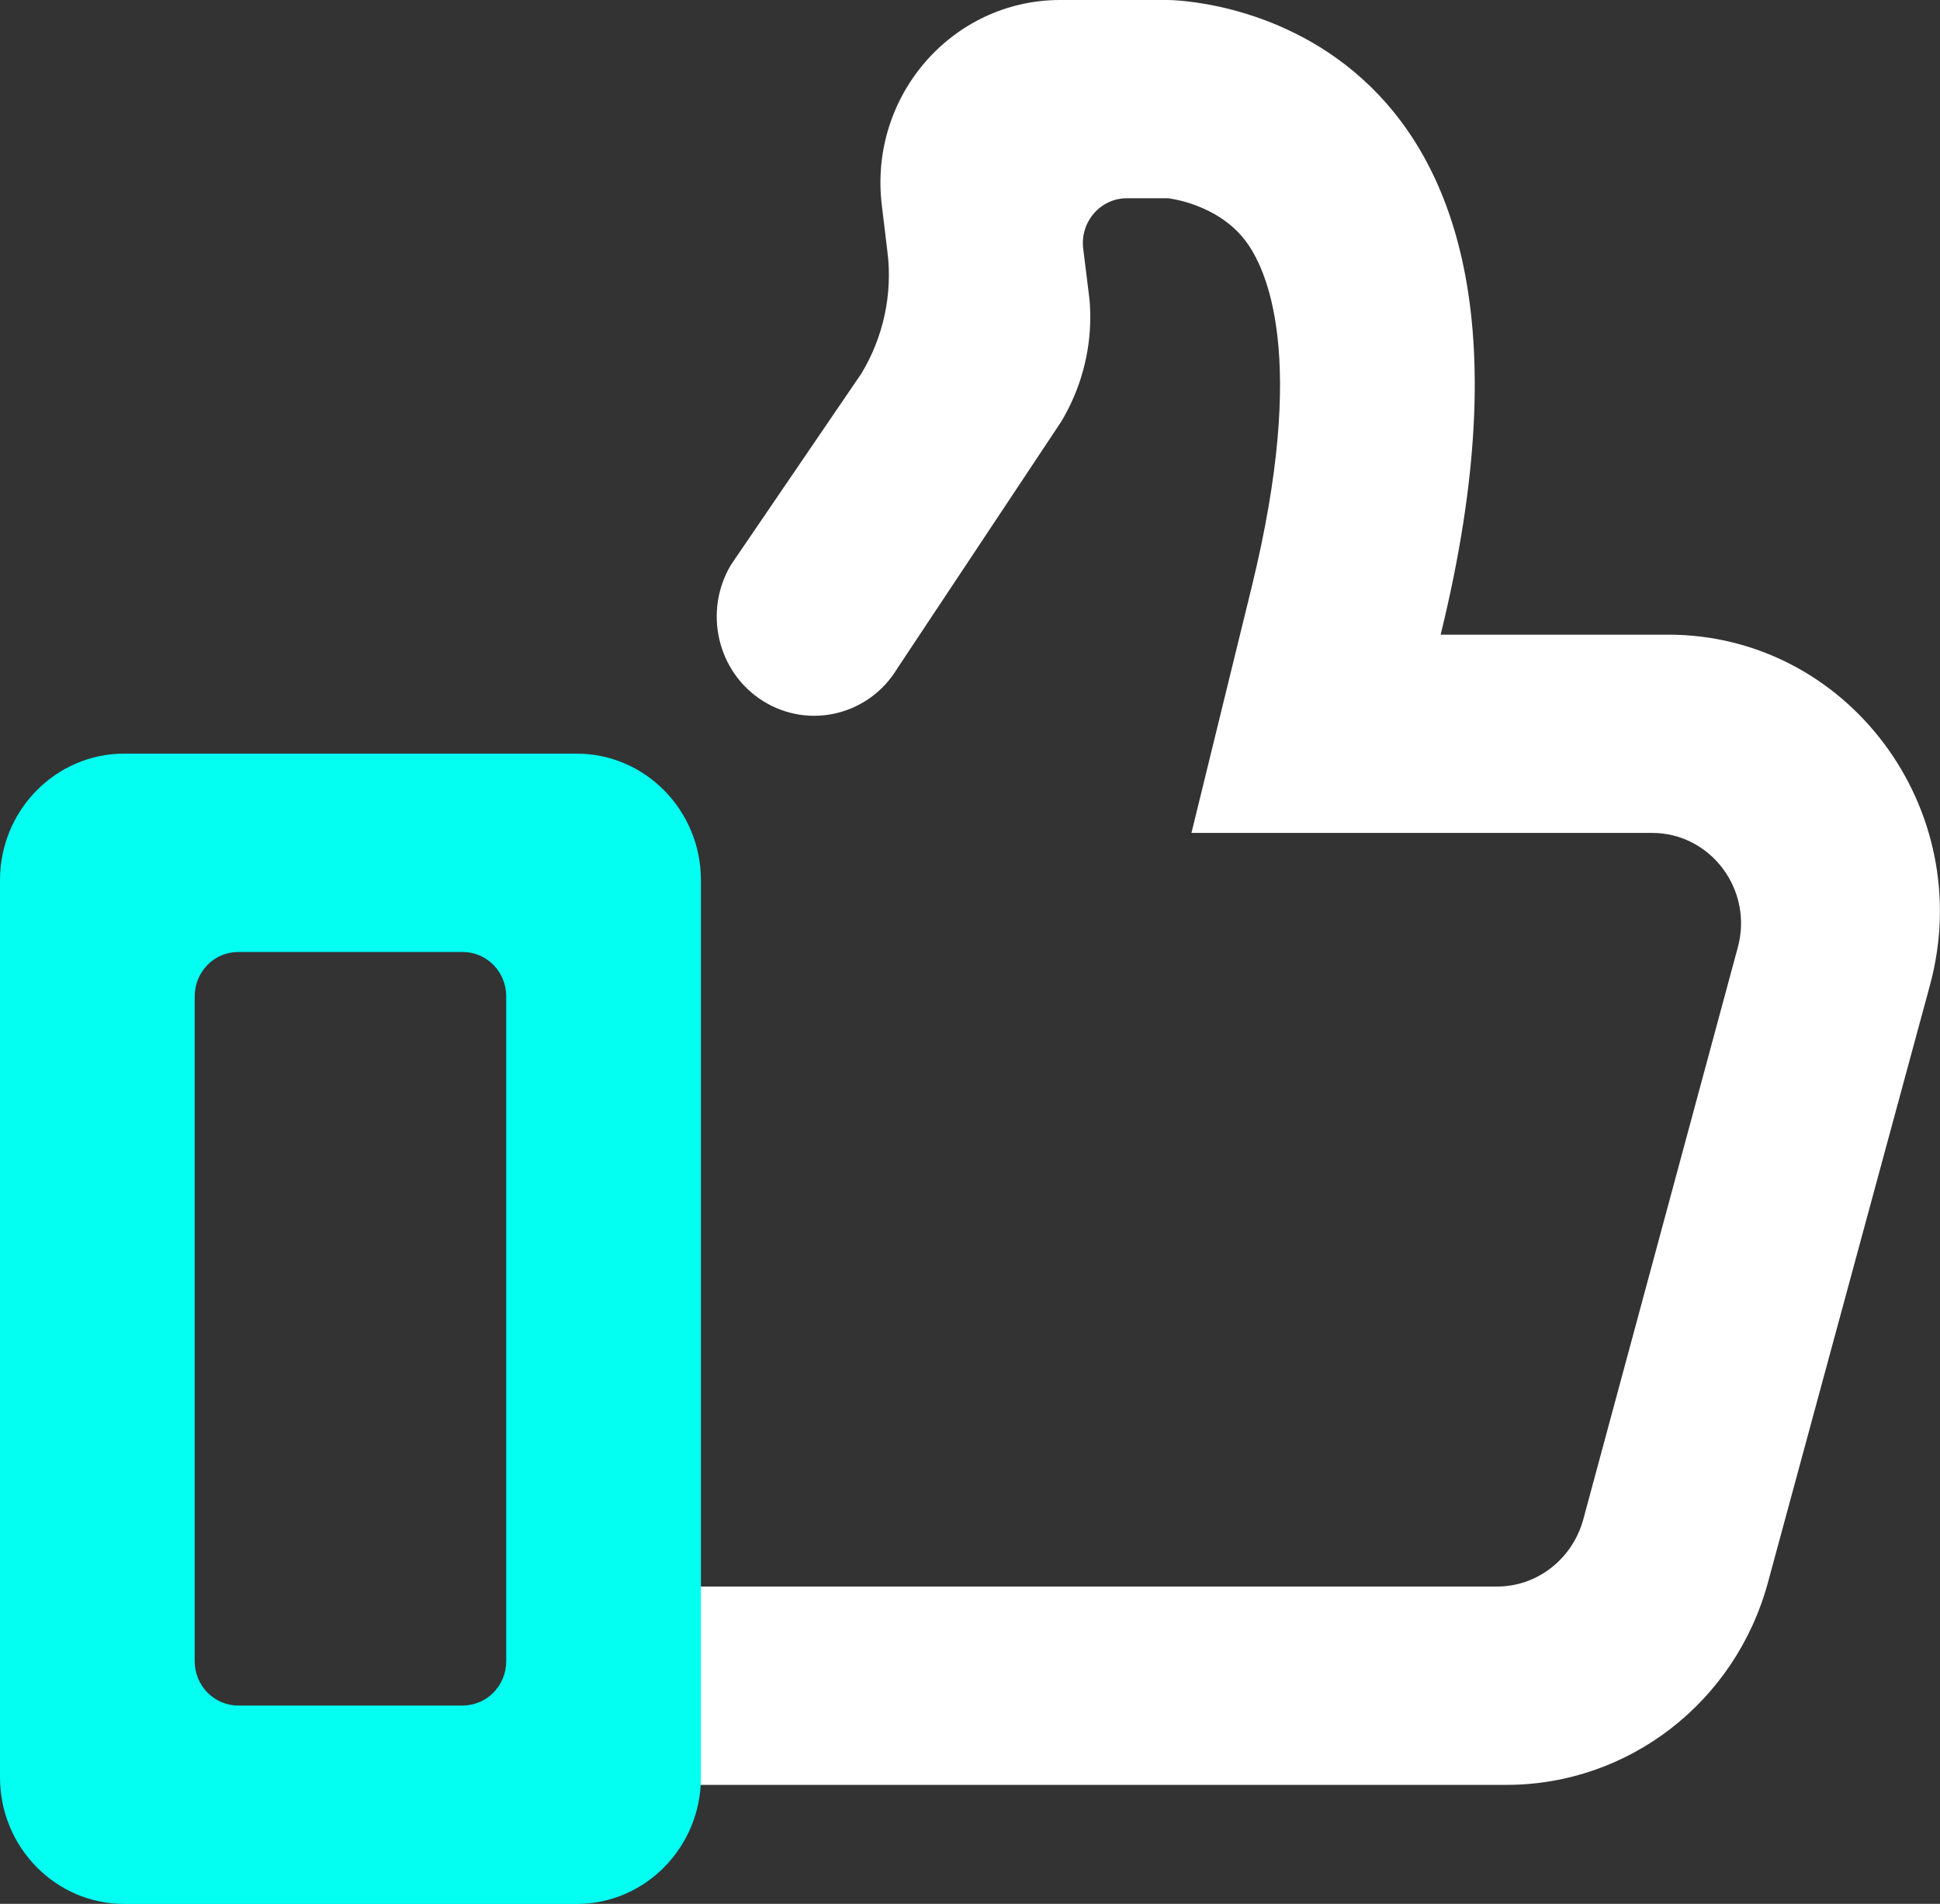 <svg width="53" height="52" viewBox="0 0 53 52" fill="none" xmlns="http://www.w3.org/2000/svg">
<rect x="0" y="0" width="53" height="52" fill="#333333" stroke="none"/>
<g clip-path="url(#clip0_13_342)">
<path fill-rule="evenodd" clip-rule="evenodd" d="M45.57 17.334H39.358C43.614 0 31.912 0 31.912 0H28.965C26.009 0 23.721 2.632 24.093 5.623L24.243 6.869C24.391 8.027 24.135 9.208 23.53 10.206L19.975 15.419C19.207 16.694 19.594 18.362 20.844 19.146C22.097 19.932 23.741 19.538 24.513 18.258L28.998 11.507C29.509 10.65 29.786 9.665 29.786 8.667C29.786 8.439 29.775 8.223 29.742 7.995L29.593 6.792C29.503 6.062 30.062 5.415 30.784 5.415H31.912C31.912 5.415 33.242 5.555 34.017 6.565C34.592 7.313 35.74 9.717 34.198 16.023L32.55 22.749H45.134C46.738 22.749 47.911 24.309 47.472 25.891L43.251 41.512C42.952 42.585 41.994 43.333 40.901 43.333H17.72C16.169 43.333 14.803 44.629 14.896 46.206C14.936 46.889 15.226 47.507 15.669 47.959C16.149 48.446 16.819 48.75 17.552 48.75H41.155C44.496 48.75 47.422 46.486 48.304 43.205L52.728 26.9C54.027 22.091 50.473 17.334 45.57 17.334Z" fill="white"/>
<path fill-rule="evenodd" clip-rule="evenodd" d="M13.83 45.37C13.83 46.042 13.299 46.583 12.637 46.583H6.51C5.851 46.583 5.319 46.042 5.319 45.37V27.213C5.319 26.542 5.851 26.001 6.51 26.001H12.637C13.299 26.001 13.83 26.542 13.83 27.213V45.37ZM15.755 20.584H3.392C1.52 20.584 0 22.132 0 24.041V48.545C0 50.452 1.52 52.002 3.392 52.002H15.755C17.627 52.002 19.149 50.454 19.149 48.545V24.041C19.149 22.134 17.627 20.584 15.755 20.584Z" fill="#03FFF2"/>
</g>
<defs>
<clipPath id="clip0_13_342">
<rect width="53" height="52" fill="white"/>
</clipPath>
</defs>
</svg>
